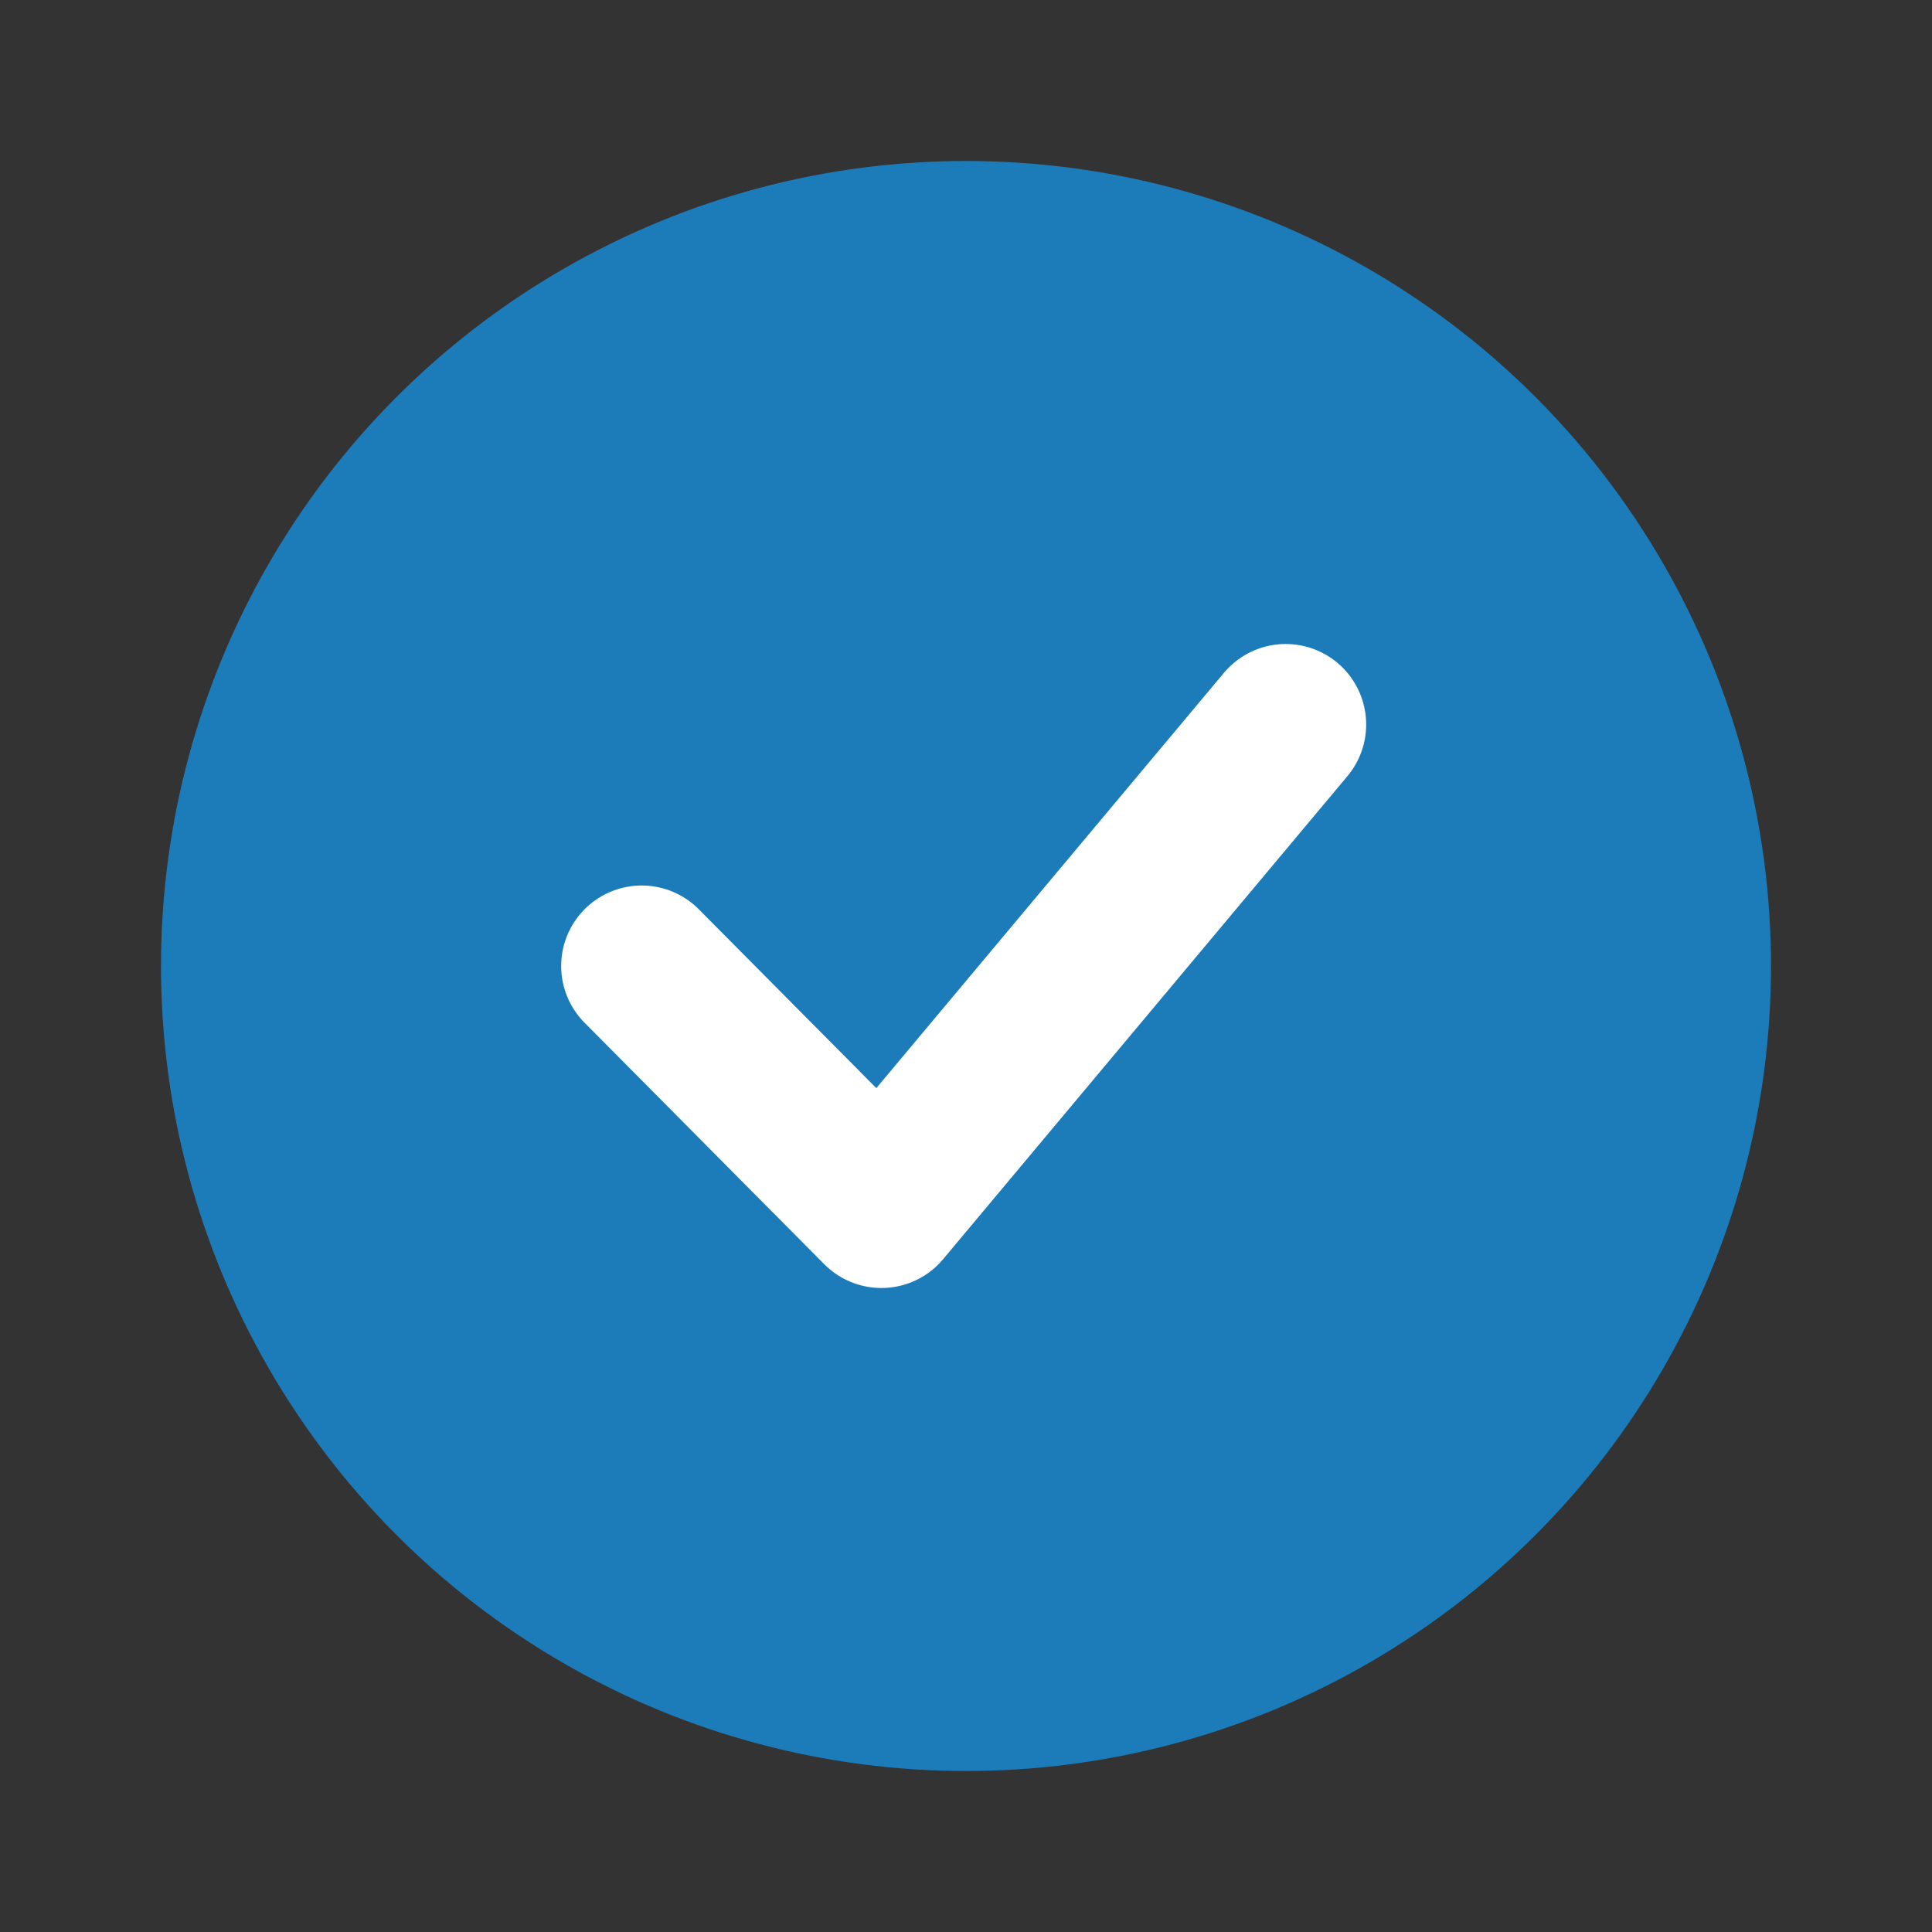 <svg width="24" height="24" viewBox="0 0 24 24" fill="none" xmlns="http://www.w3.org/2000/svg">
<rect x="0" y="0" width="24" height="24" fill="#333333" stroke="none"/>
<circle cx="12" cy="12" r="10" fill="#1C7CBA"/>
<path d="M7.971 12L10.949 15L15.971 9" stroke="white" stroke-width="2" stroke-linecap="round" stroke-linejoin="round"/>
</svg>
